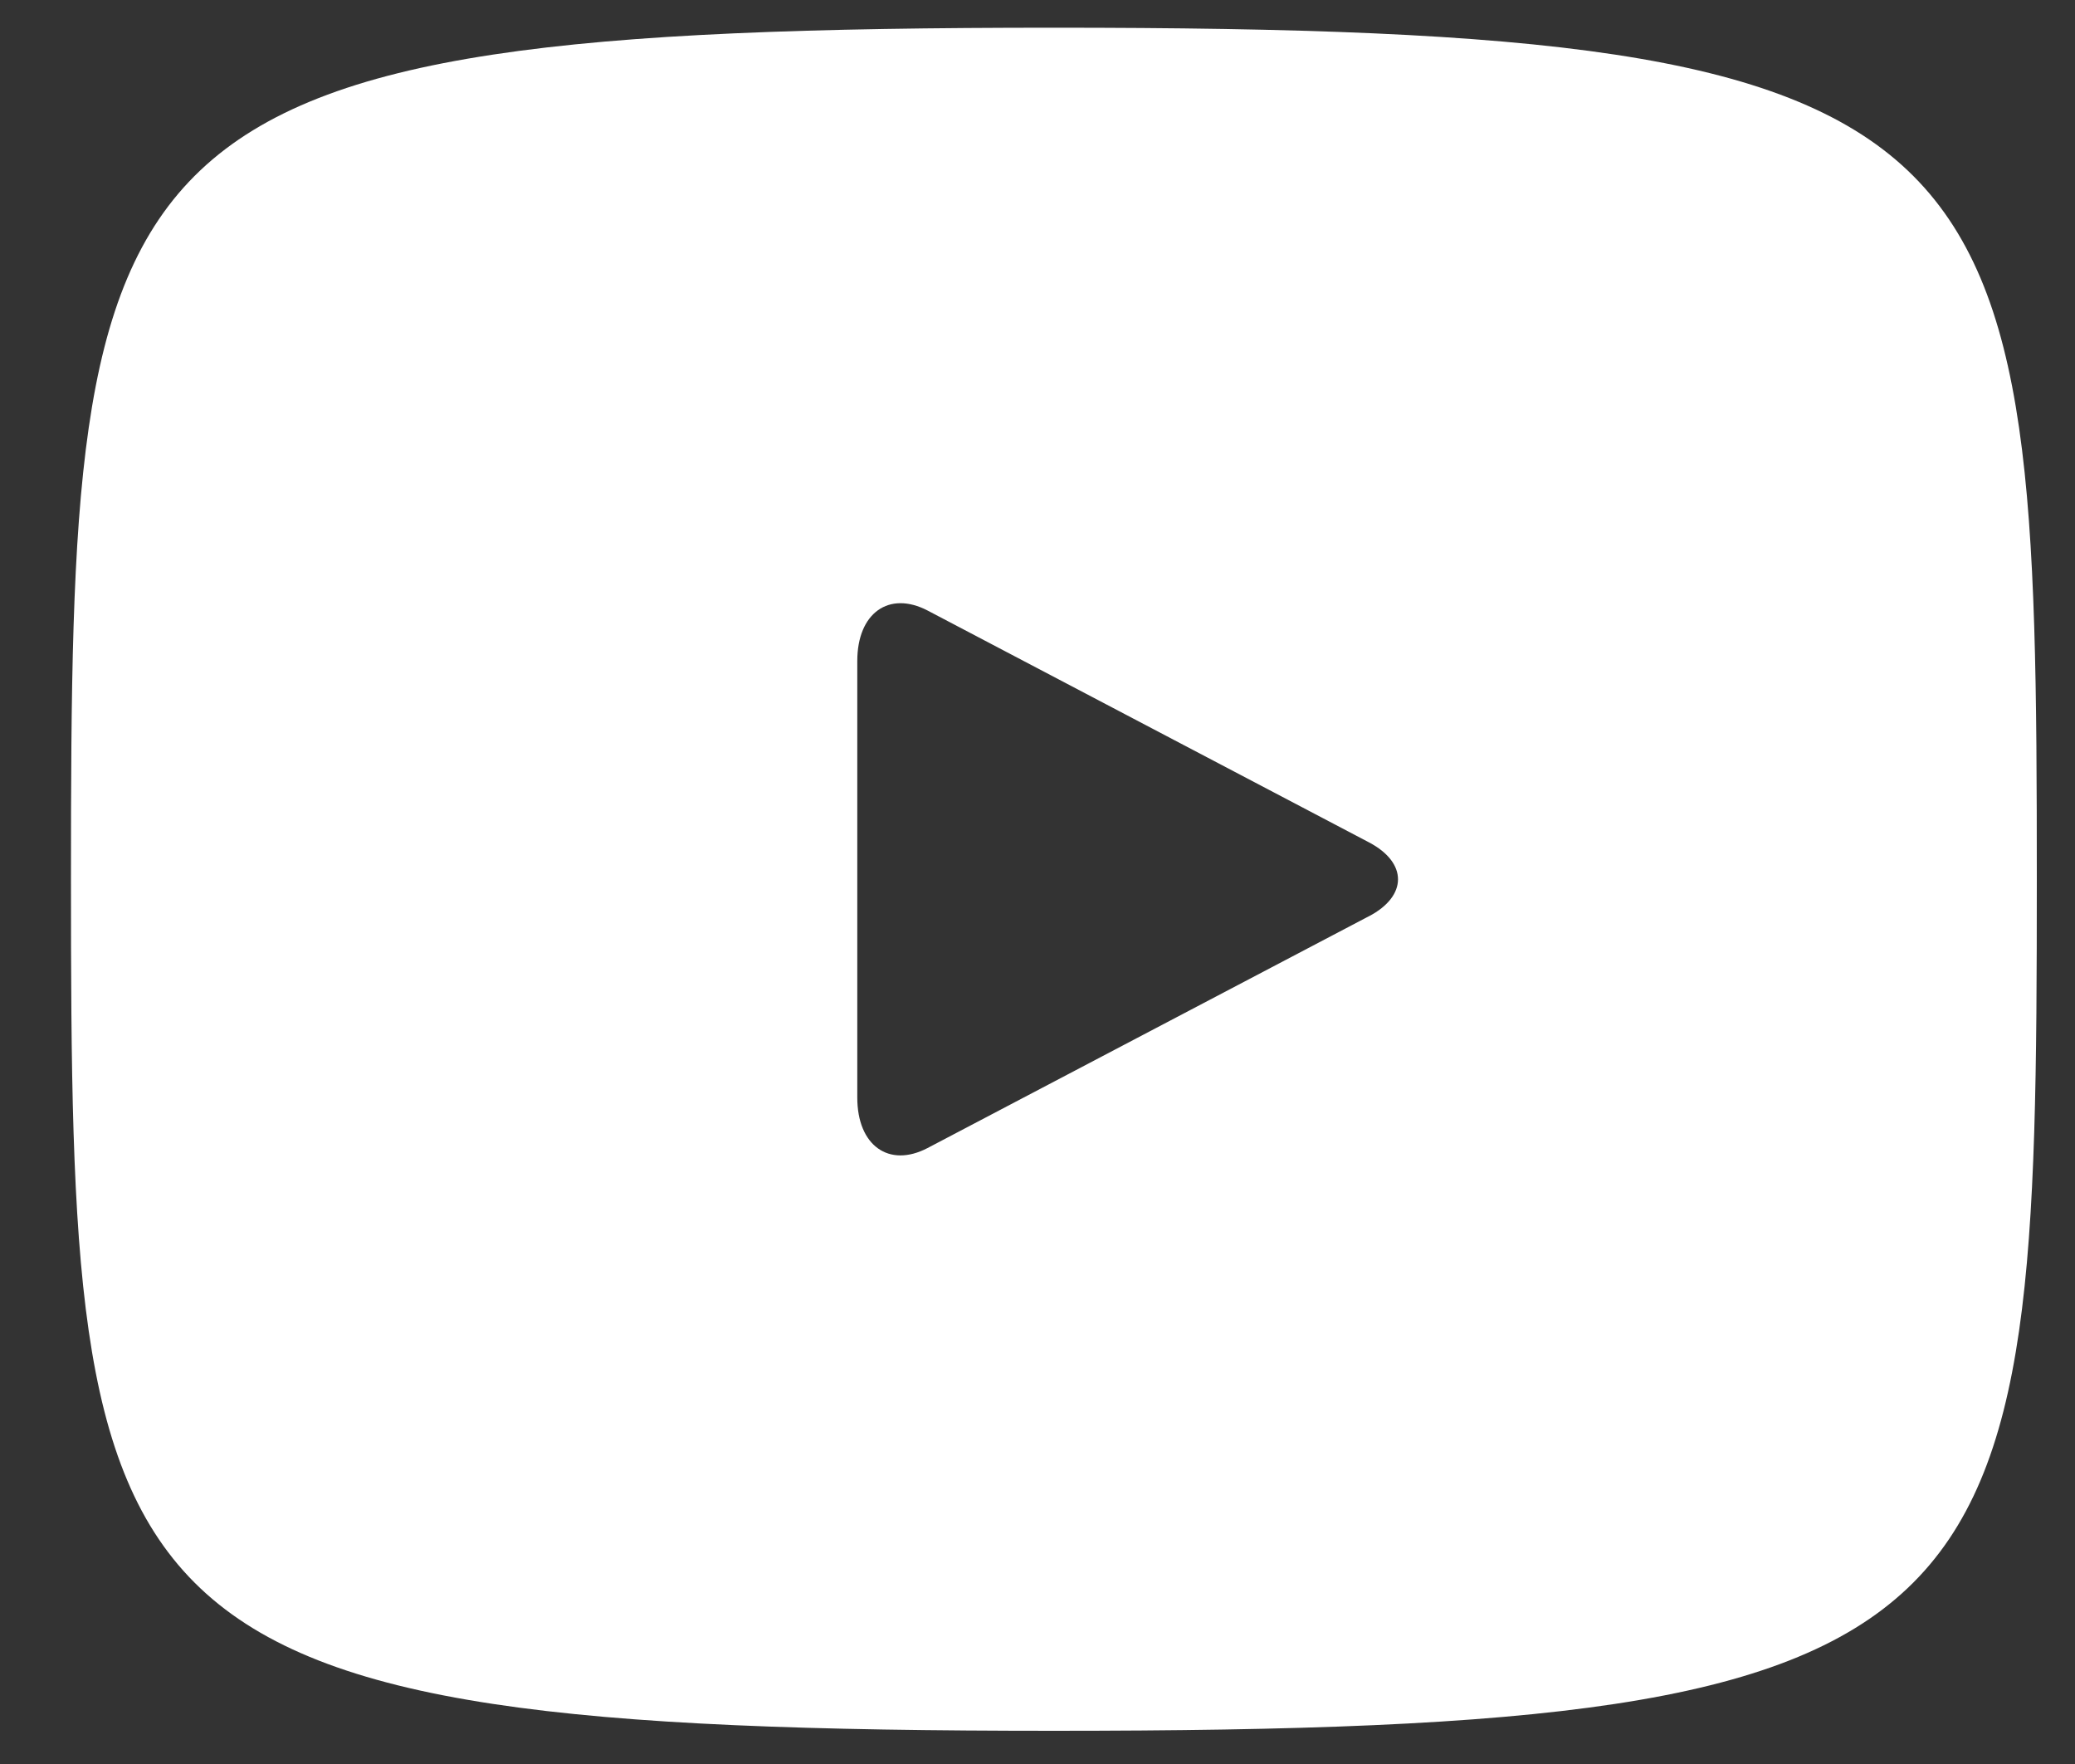 <svg width="20" height="17" viewBox="0 0 20 17" xmlns="http://www.w3.org/2000/svg">
  <rect x="0" y="0" width="20" height="17" fill="#333333" stroke="none"/>
  <title>
    youtube
  </title>
  <path d="M10.158.267C.848.267.684 1.2.684 8.474s.163 8.206 9.474 8.206c9.31 0 9.474-.93 9.474-8.206 0-7.275-.163-8.207-9.474-8.207zm3.036 8.563L8.94 11.064c-.372.194-.677-.024-.677-.486V6.37c0-.462.305-.68.678-.486l4.254 2.234c.373.196.373.516 0 .712z" fill="#FFF" fill-rule="evenodd"/>
</svg>
